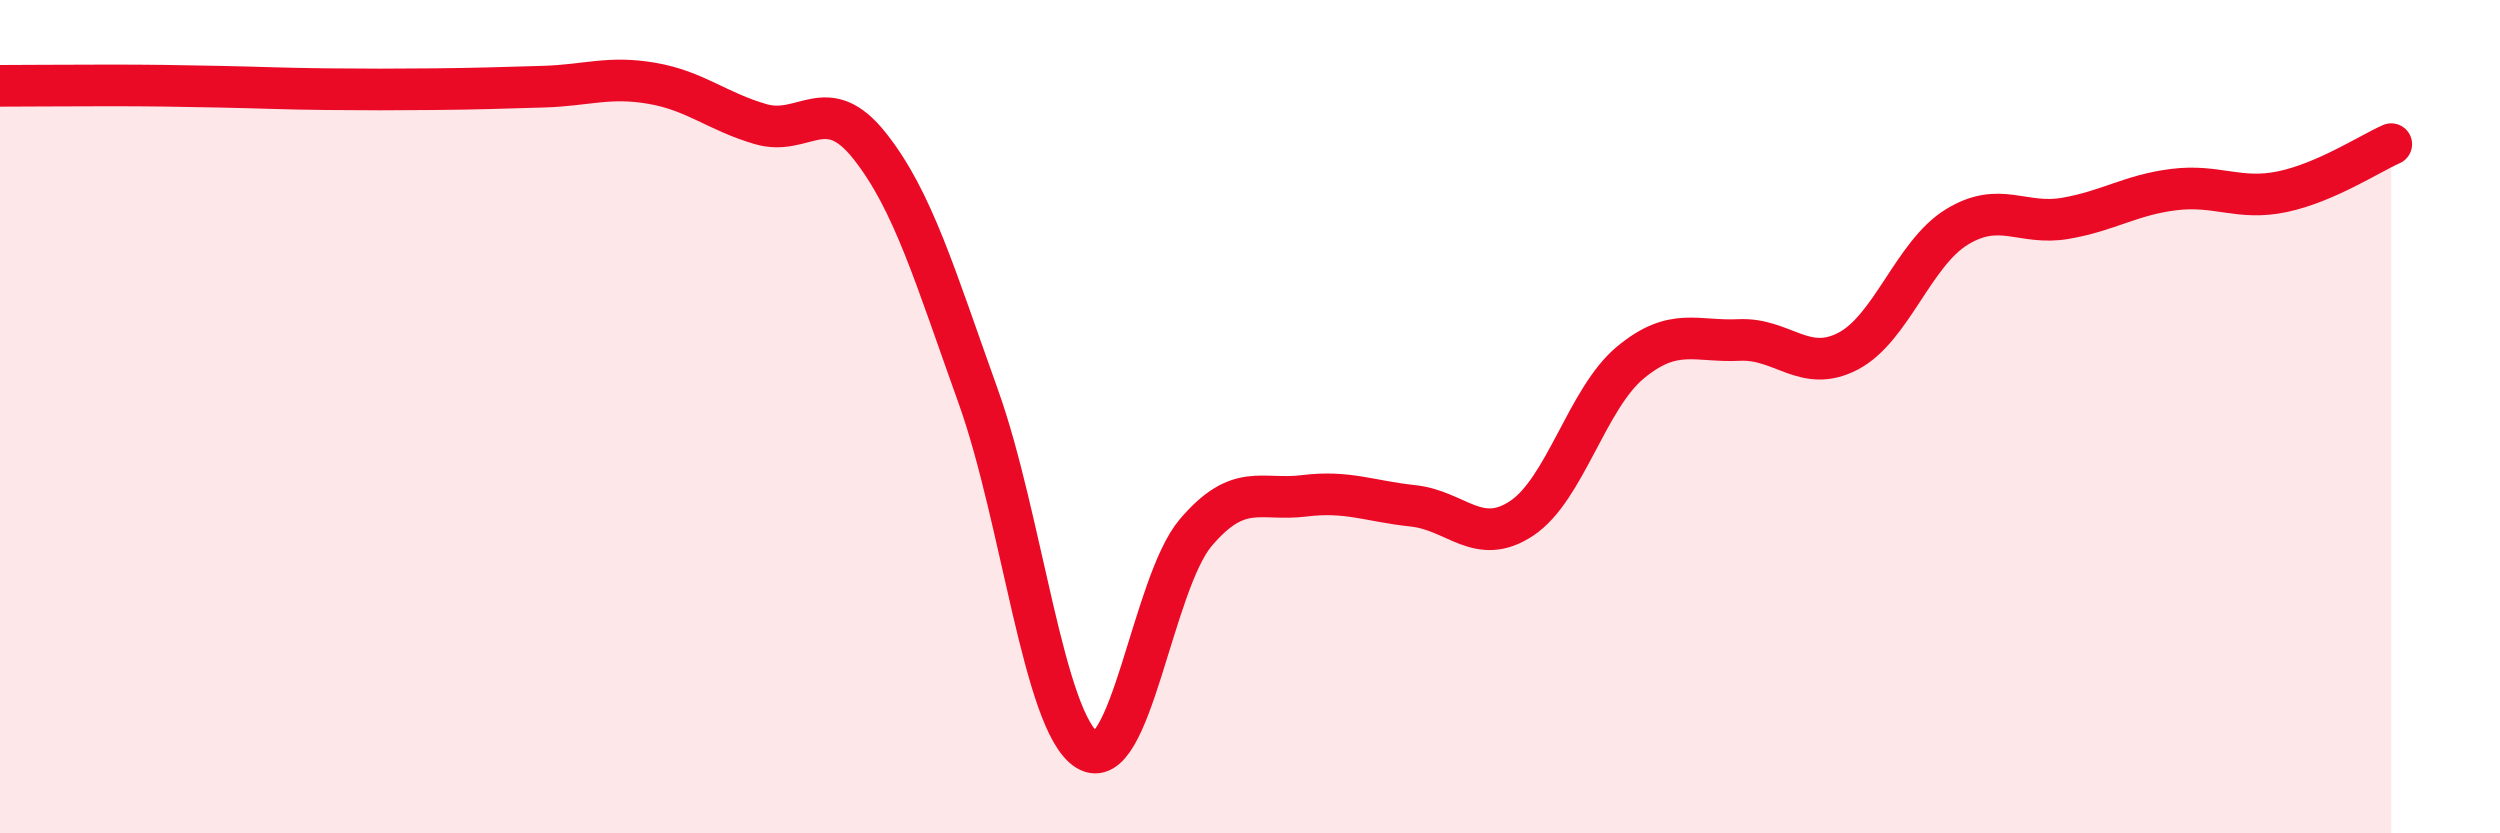 
    <svg width="60" height="20" viewBox="0 0 60 20" xmlns="http://www.w3.org/2000/svg">
      <path
        d="M 0,2.06 C 0.52,2.06 1.57,2.05 2.61,2.05 C 3.65,2.05 4.18,2.06 5.22,2.08 C 6.26,2.1 6.79,2.13 7.83,2.14 C 8.87,2.15 9.39,2.15 10.43,2.14 C 11.47,2.13 12,2.11 13.04,2.08 C 14.08,2.05 14.61,1.82 15.65,2 C 16.69,2.18 17.22,2.68 18.26,2.98 C 19.3,3.28 19.83,2.19 20.87,3.5 C 21.91,4.81 22.44,6.62 23.48,9.52 C 24.52,12.42 25.05,17.35 26.09,18 C 27.13,18.65 27.66,14 28.7,12.78 C 29.74,11.56 30.26,12.03 31.3,11.9 C 32.34,11.77 32.87,12.03 33.91,12.14 C 34.95,12.25 35.48,13.13 36.52,12.44 C 37.56,11.75 38.09,9.56 39.13,8.7 C 40.17,7.84 40.7,8.21 41.74,8.16 C 42.78,8.11 43.31,8.97 44.35,8.43 C 45.39,7.89 45.92,6.09 46.96,5.45 C 48,4.81 48.53,5.42 49.57,5.24 C 50.61,5.06 51.13,4.68 52.17,4.55 C 53.21,4.42 53.74,4.82 54.78,4.6 C 55.82,4.38 56.87,3.69 57.39,3.46L57.39 20L0 20Z"
        fill="#EB0A25"
        opacity="0.1"
        stroke-linecap="round"
        stroke-linejoin="round"
      />
      <path
        d="M 0,2.06 C 0.52,2.06 1.57,2.05 2.61,2.05 C 3.65,2.05 4.18,2.06 5.22,2.08 C 6.26,2.1 6.79,2.13 7.83,2.14 C 8.87,2.15 9.39,2.15 10.43,2.14 C 11.47,2.13 12,2.11 13.04,2.08 C 14.08,2.05 14.61,1.82 15.65,2 C 16.69,2.18 17.22,2.68 18.26,2.98 C 19.3,3.28 19.83,2.19 20.87,3.5 C 21.91,4.81 22.44,6.62 23.48,9.52 C 24.52,12.42 25.05,17.35 26.09,18 C 27.13,18.65 27.66,14 28.7,12.78 C 29.74,11.56 30.26,12.03 31.3,11.9 C 32.34,11.77 32.87,12.03 33.91,12.14 C 34.95,12.25 35.48,13.13 36.52,12.44 C 37.56,11.75 38.09,9.56 39.13,8.7 C 40.17,7.84 40.7,8.21 41.74,8.16 C 42.78,8.11 43.31,8.97 44.35,8.43 C 45.39,7.89 45.92,6.09 46.96,5.45 C 48,4.81 48.53,5.42 49.57,5.24 C 50.61,5.06 51.13,4.68 52.17,4.55 C 53.21,4.42 53.74,4.82 54.78,4.6 C 55.82,4.38 56.87,3.69 57.39,3.46"
        stroke="#EB0A25"
        stroke-width="1"
        fill="none"
        stroke-linecap="round"
        stroke-linejoin="round"
      />
    </svg>
  